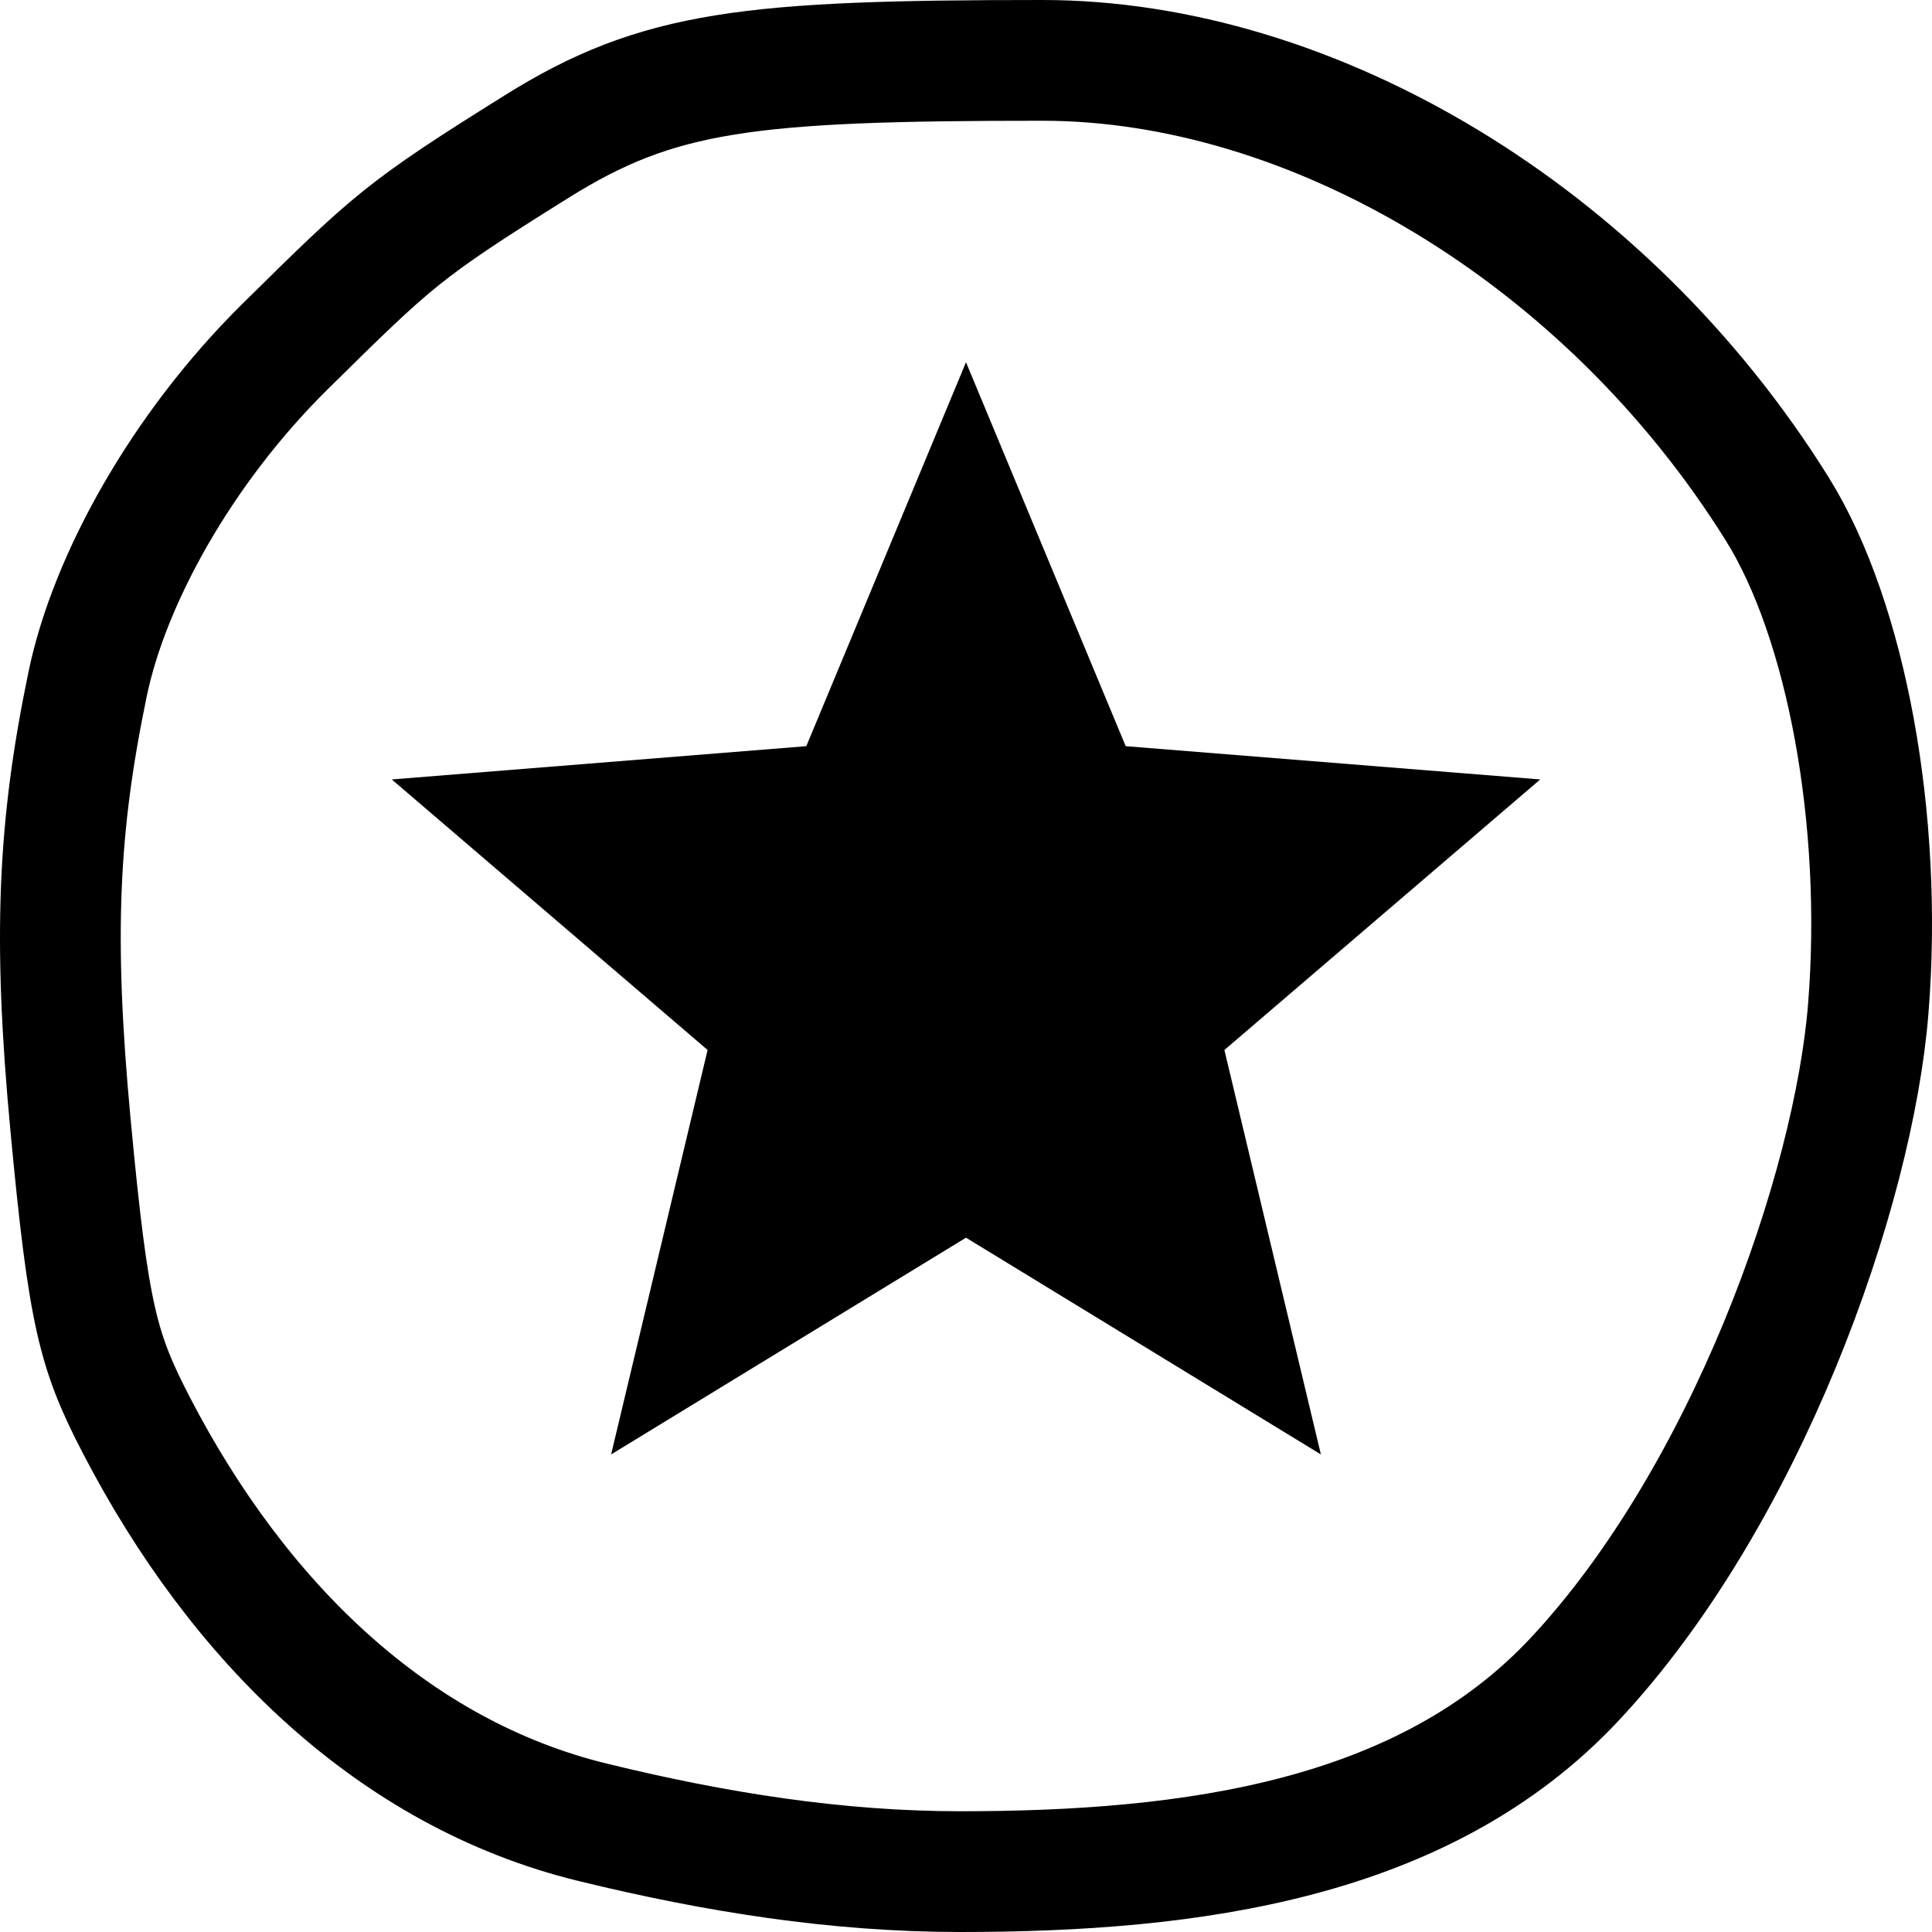 <svg width="32" height="32" viewBox="0 0 32 32" fill="none" xmlns="http://www.w3.org/2000/svg">
<path d="M8.896 2.423C10.907 1.168 12.402 1 17.268 1C21.724 1 26.593 3.869 29.438 8.432C30.583 10.27 31.194 13.575 30.945 16.7C30.826 18.198 30.325 20.223 29.48 22.273C28.634 24.322 27.474 26.325 26.083 27.812C23.593 30.476 19.757 31 15.907 31C13.859 31 11.854 30.681 9.812 30.182C6.511 29.375 3.949 26.862 2.263 23.615C1.925 22.965 1.737 22.512 1.589 21.859C1.433 21.169 1.319 20.242 1.168 18.633C0.874 15.502 0.964 13.677 1.452 11.327C1.81 9.602 3.006 7.434 4.721 5.74C5.647 4.826 6.125 4.358 6.65 3.937C7.172 3.519 7.754 3.135 8.896 2.423Z" stroke="black" stroke-width="2" stroke-linecap="round" stroke-linejoin="round"/>
<path d="M16 6L18.645 12.359L25.511 12.91L20.28 17.391L21.878 24.09L16 20.5L10.122 24.09L11.72 17.391L6.489 12.91L13.355 12.359L16 6Z" fill="black"/>
</svg>
